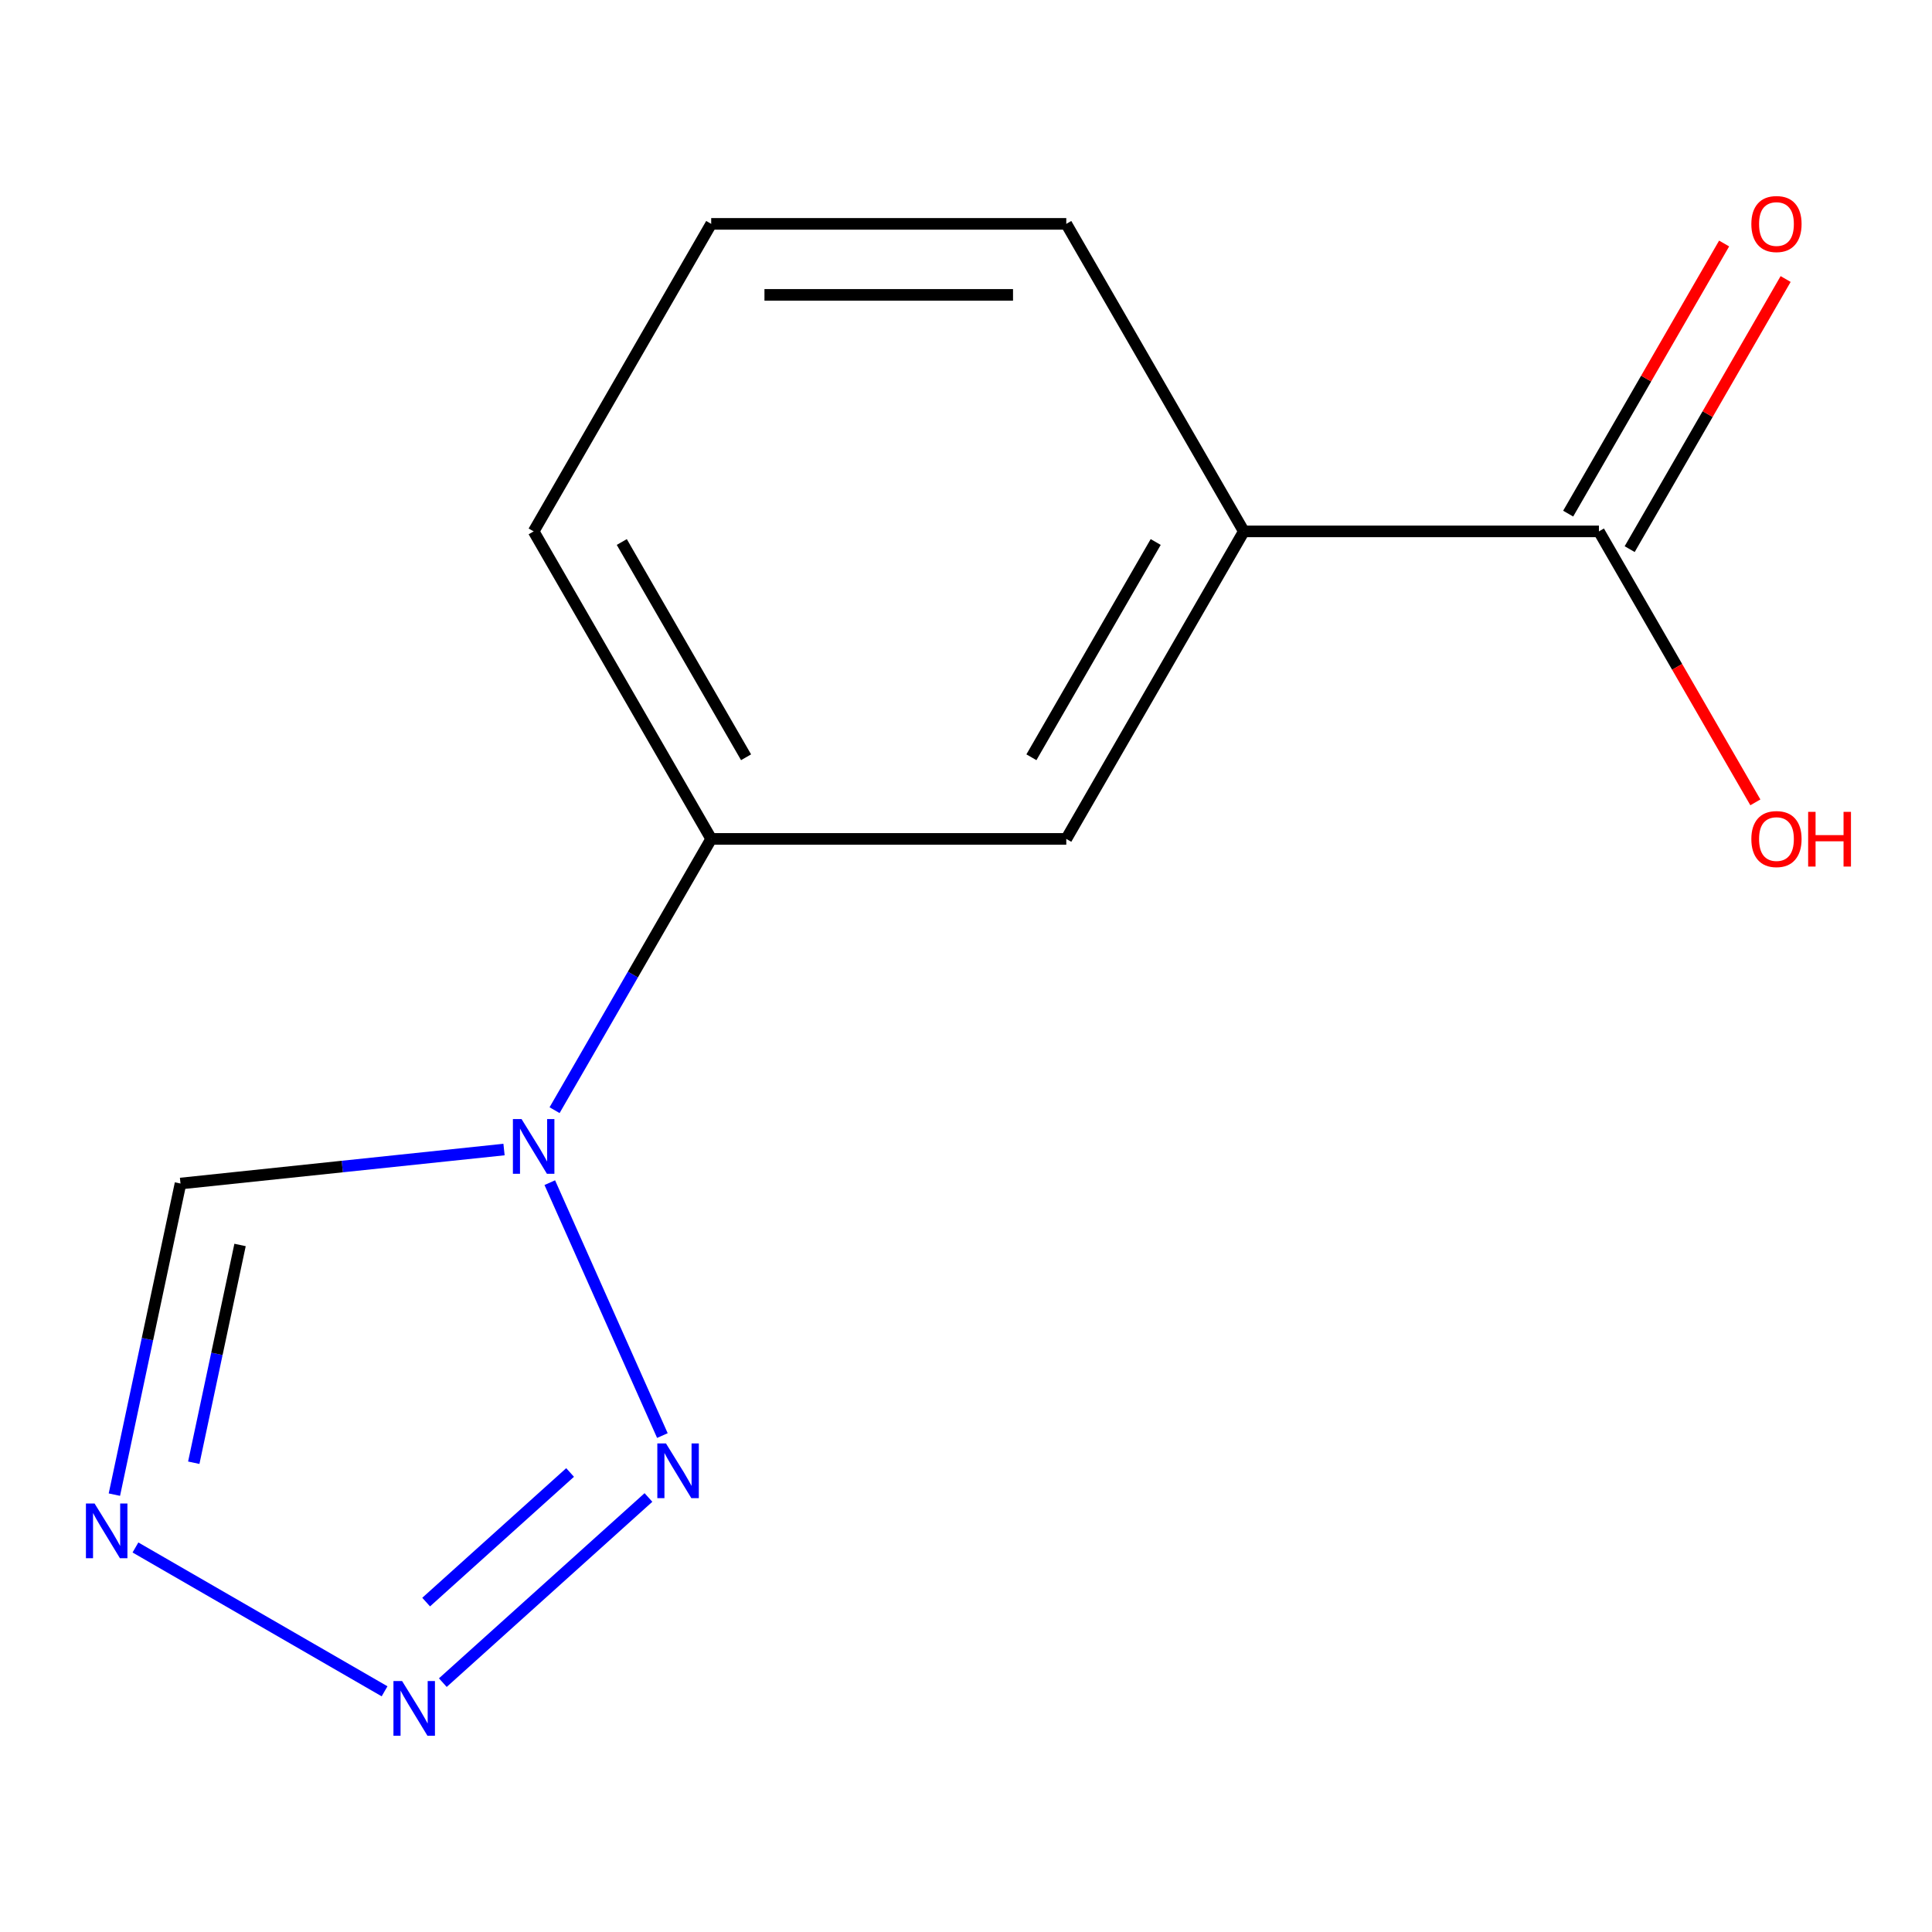 <?xml version='1.0' encoding='iso-8859-1'?>
<svg version='1.1' baseProfile='full'
              xmlns='http://www.w3.org/2000/svg'
                      xmlns:rdkit='http://www.rdkit.org/xml'
                      xmlns:xlink='http://www.w3.org/1999/xlink'
                  xml:space='preserve'
width='1000px' height='1000px' viewBox='0 0 1000 1000'>
<!-- END OF HEADER -->
<rect style='opacity:1.0;fill:#FFFFFF;stroke:none' width='1000' height='1000' x='0' y='0'> </rect>
<path class='bond-0' d='M 284.567,612.14 L 342.851,743.047' style='fill:none;fill-rule:evenodd;stroke:#0000FF;stroke-width:6px;stroke-linecap:butt;stroke-linejoin:miter;stroke-opacity:1' />
<path class='bond-3' d='M 260.882,594.997 L 177.156,603.797' style='fill:none;fill-rule:evenodd;stroke:#0000FF;stroke-width:6px;stroke-linecap:butt;stroke-linejoin:miter;stroke-opacity:1' />
<path class='bond-3' d='M 177.156,603.797 L 93.43,612.596' style='fill:none;fill-rule:evenodd;stroke:#000000;stroke-width:6px;stroke-linecap:butt;stroke-linejoin:miter;stroke-opacity:1' />
<path class='bond-4' d='M 287.045,574.63 L 327.579,504.422' style='fill:none;fill-rule:evenodd;stroke:#0000FF;stroke-width:6px;stroke-linecap:butt;stroke-linejoin:miter;stroke-opacity:1' />
<path class='bond-4' d='M 327.579,504.422 L 368.114,434.215' style='fill:none;fill-rule:evenodd;stroke:#000000;stroke-width:6px;stroke-linecap:butt;stroke-linejoin:miter;stroke-opacity:1' />
<path class='bond-1' d='M 335.638,775.096 L 229.206,870.928' style='fill:none;fill-rule:evenodd;stroke:#0000FF;stroke-width:6px;stroke-linecap:butt;stroke-linejoin:miter;stroke-opacity:1' />
<path class='bond-1' d='M 295.076,762.154 L 220.574,829.236' style='fill:none;fill-rule:evenodd;stroke:#0000FF;stroke-width:6px;stroke-linecap:butt;stroke-linejoin:miter;stroke-opacity:1' />
<path class='bond-13' d='M 199.052,875.417 L 70.109,800.972' style='fill:none;fill-rule:evenodd;stroke:#0000FF;stroke-width:6px;stroke-linecap:butt;stroke-linejoin:miter;stroke-opacity:1' />
<path class='bond-2' d='M 59.203,773.619 L 76.317,693.108' style='fill:none;fill-rule:evenodd;stroke:#0000FF;stroke-width:6px;stroke-linecap:butt;stroke-linejoin:miter;stroke-opacity:1' />
<path class='bond-2' d='M 76.317,693.108 L 93.43,612.596' style='fill:none;fill-rule:evenodd;stroke:#000000;stroke-width:6px;stroke-linecap:butt;stroke-linejoin:miter;stroke-opacity:1' />
<path class='bond-2' d='M 100.293,757.108 L 112.272,700.75' style='fill:none;fill-rule:evenodd;stroke:#0000FF;stroke-width:6px;stroke-linecap:butt;stroke-linejoin:miter;stroke-opacity:1' />
<path class='bond-2' d='M 112.272,700.75 L 124.251,644.392' style='fill:none;fill-rule:evenodd;stroke:#000000;stroke-width:6px;stroke-linecap:butt;stroke-linejoin:miter;stroke-opacity:1' />
<path class='bond-7' d='M 368.114,434.215 L 551.907,434.215' style='fill:none;fill-rule:evenodd;stroke:#000000;stroke-width:6px;stroke-linecap:butt;stroke-linejoin:miter;stroke-opacity:1' />
<path class='bond-10' d='M 368.114,434.215 L 276.217,275.045' style='fill:none;fill-rule:evenodd;stroke:#000000;stroke-width:6px;stroke-linecap:butt;stroke-linejoin:miter;stroke-opacity:1' />
<path class='bond-10' d='M 386.163,391.96 L 321.835,280.541' style='fill:none;fill-rule:evenodd;stroke:#000000;stroke-width:6px;stroke-linecap:butt;stroke-linejoin:miter;stroke-opacity:1' />
<path class='bond-5' d='M 827.598,275.045 L 643.804,275.045' style='fill:none;fill-rule:evenodd;stroke:#000000;stroke-width:6px;stroke-linecap:butt;stroke-linejoin:miter;stroke-opacity:1' />
<path class='bond-8' d='M 843.515,284.234 L 883.876,214.327' style='fill:none;fill-rule:evenodd;stroke:#000000;stroke-width:6px;stroke-linecap:butt;stroke-linejoin:miter;stroke-opacity:1' />
<path class='bond-8' d='M 883.876,214.327 L 924.237,144.419' style='fill:none;fill-rule:evenodd;stroke:#FF0000;stroke-width:6px;stroke-linecap:butt;stroke-linejoin:miter;stroke-opacity:1' />
<path class='bond-8' d='M 811.681,265.855 L 852.042,195.947' style='fill:none;fill-rule:evenodd;stroke:#000000;stroke-width:6px;stroke-linecap:butt;stroke-linejoin:miter;stroke-opacity:1' />
<path class='bond-8' d='M 852.042,195.947 L 892.403,126.04' style='fill:none;fill-rule:evenodd;stroke:#FF0000;stroke-width:6px;stroke-linecap:butt;stroke-linejoin:miter;stroke-opacity:1' />
<path class='bond-9' d='M 827.598,275.045 L 868.086,345.172' style='fill:none;fill-rule:evenodd;stroke:#000000;stroke-width:6px;stroke-linecap:butt;stroke-linejoin:miter;stroke-opacity:1' />
<path class='bond-9' d='M 868.086,345.172 L 908.574,415.3' style='fill:none;fill-rule:evenodd;stroke:#FF0000;stroke-width:6px;stroke-linecap:butt;stroke-linejoin:miter;stroke-opacity:1' />
<path class='bond-6' d='M 643.804,275.045 L 551.907,434.215' style='fill:none;fill-rule:evenodd;stroke:#000000;stroke-width:6px;stroke-linecap:butt;stroke-linejoin:miter;stroke-opacity:1' />
<path class='bond-6' d='M 598.186,280.541 L 533.858,391.96' style='fill:none;fill-rule:evenodd;stroke:#000000;stroke-width:6px;stroke-linecap:butt;stroke-linejoin:miter;stroke-opacity:1' />
<path class='bond-14' d='M 643.804,275.045 L 551.907,115.875' style='fill:none;fill-rule:evenodd;stroke:#000000;stroke-width:6px;stroke-linecap:butt;stroke-linejoin:miter;stroke-opacity:1' />
<path class='bond-12' d='M 276.217,275.045 L 368.114,115.875' style='fill:none;fill-rule:evenodd;stroke:#000000;stroke-width:6px;stroke-linecap:butt;stroke-linejoin:miter;stroke-opacity:1' />
<path class='bond-11' d='M 551.907,115.875 L 368.114,115.875' style='fill:none;fill-rule:evenodd;stroke:#000000;stroke-width:6px;stroke-linecap:butt;stroke-linejoin:miter;stroke-opacity:1' />
<path class='bond-11' d='M 524.338,152.633 L 395.683,152.633' style='fill:none;fill-rule:evenodd;stroke:#000000;stroke-width:6px;stroke-linecap:butt;stroke-linejoin:miter;stroke-opacity:1' />
<path  class='atom-0' d='M 269.957 579.225
L 279.237 594.225
Q 280.157 595.705, 281.637 598.385
Q 283.117 601.065, 283.197 601.225
L 283.197 579.225
L 286.957 579.225
L 286.957 607.545
L 283.077 607.545
L 273.117 591.145
Q 271.957 589.225, 270.717 587.025
Q 269.517 584.825, 269.157 584.145
L 269.157 607.545
L 265.477 607.545
L 265.477 579.225
L 269.957 579.225
' fill='#0000FF'/>
<path  class='atom-1' d='M 344.712 747.129
L 353.992 762.129
Q 354.912 763.609, 356.392 766.289
Q 357.872 768.969, 357.952 769.129
L 357.952 747.129
L 361.712 747.129
L 361.712 775.449
L 357.832 775.449
L 347.872 759.049
Q 346.712 757.129, 345.472 754.929
Q 344.272 752.729, 343.912 752.049
L 343.912 775.449
L 340.232 775.449
L 340.232 747.129
L 344.712 747.129
' fill='#0000FF'/>
<path  class='atom-2' d='M 208.127 870.111
L 217.407 885.111
Q 218.327 886.591, 219.807 889.271
Q 221.287 891.951, 221.367 892.111
L 221.367 870.111
L 225.127 870.111
L 225.127 898.431
L 221.247 898.431
L 211.287 882.031
Q 210.127 880.111, 208.887 877.911
Q 207.687 875.711, 207.327 875.031
L 207.327 898.431
L 203.647 898.431
L 203.647 870.111
L 208.127 870.111
' fill='#0000FF'/>
<path  class='atom-3' d='M 48.957 778.214
L 58.237 793.214
Q 59.157 794.694, 60.637 797.374
Q 62.117 800.054, 62.197 800.214
L 62.197 778.214
L 65.957 778.214
L 65.957 806.534
L 62.077 806.534
L 52.117 790.134
Q 50.957 788.214, 49.717 786.014
Q 48.517 783.814, 48.157 783.134
L 48.157 806.534
L 44.477 806.534
L 44.477 778.214
L 48.957 778.214
' fill='#0000FF'/>
<path  class='atom-9' d='M 906.495 115.955
Q 906.495 109.155, 909.855 105.355
Q 913.215 101.555, 919.495 101.555
Q 925.775 101.555, 929.135 105.355
Q 932.495 109.155, 932.495 115.955
Q 932.495 122.835, 929.095 126.755
Q 925.695 130.635, 919.495 130.635
Q 913.255 130.635, 909.855 126.755
Q 906.495 122.875, 906.495 115.955
M 919.495 127.435
Q 923.815 127.435, 926.135 124.555
Q 928.495 121.635, 928.495 115.955
Q 928.495 110.395, 926.135 107.595
Q 923.815 104.755, 919.495 104.755
Q 915.175 104.755, 912.815 107.555
Q 910.495 110.355, 910.495 115.955
Q 910.495 121.675, 912.815 124.555
Q 915.175 127.435, 919.495 127.435
' fill='#FF0000'/>
<path  class='atom-10' d='M 906.495 434.295
Q 906.495 427.495, 909.855 423.695
Q 913.215 419.895, 919.495 419.895
Q 925.775 419.895, 929.135 423.695
Q 932.495 427.495, 932.495 434.295
Q 932.495 441.175, 929.095 445.095
Q 925.695 448.975, 919.495 448.975
Q 913.255 448.975, 909.855 445.095
Q 906.495 441.215, 906.495 434.295
M 919.495 445.775
Q 923.815 445.775, 926.135 442.895
Q 928.495 439.975, 928.495 434.295
Q 928.495 428.735, 926.135 425.935
Q 923.815 423.095, 919.495 423.095
Q 915.175 423.095, 912.815 425.895
Q 910.495 428.695, 910.495 434.295
Q 910.495 440.015, 912.815 442.895
Q 915.175 445.775, 919.495 445.775
' fill='#FF0000'/>
<path  class='atom-10' d='M 935.895 420.215
L 939.735 420.215
L 939.735 432.255
L 954.215 432.255
L 954.215 420.215
L 958.055 420.215
L 958.055 448.535
L 954.215 448.535
L 954.215 435.455
L 939.735 435.455
L 939.735 448.535
L 935.895 448.535
L 935.895 420.215
' fill='#FF0000'/>
</svg>
